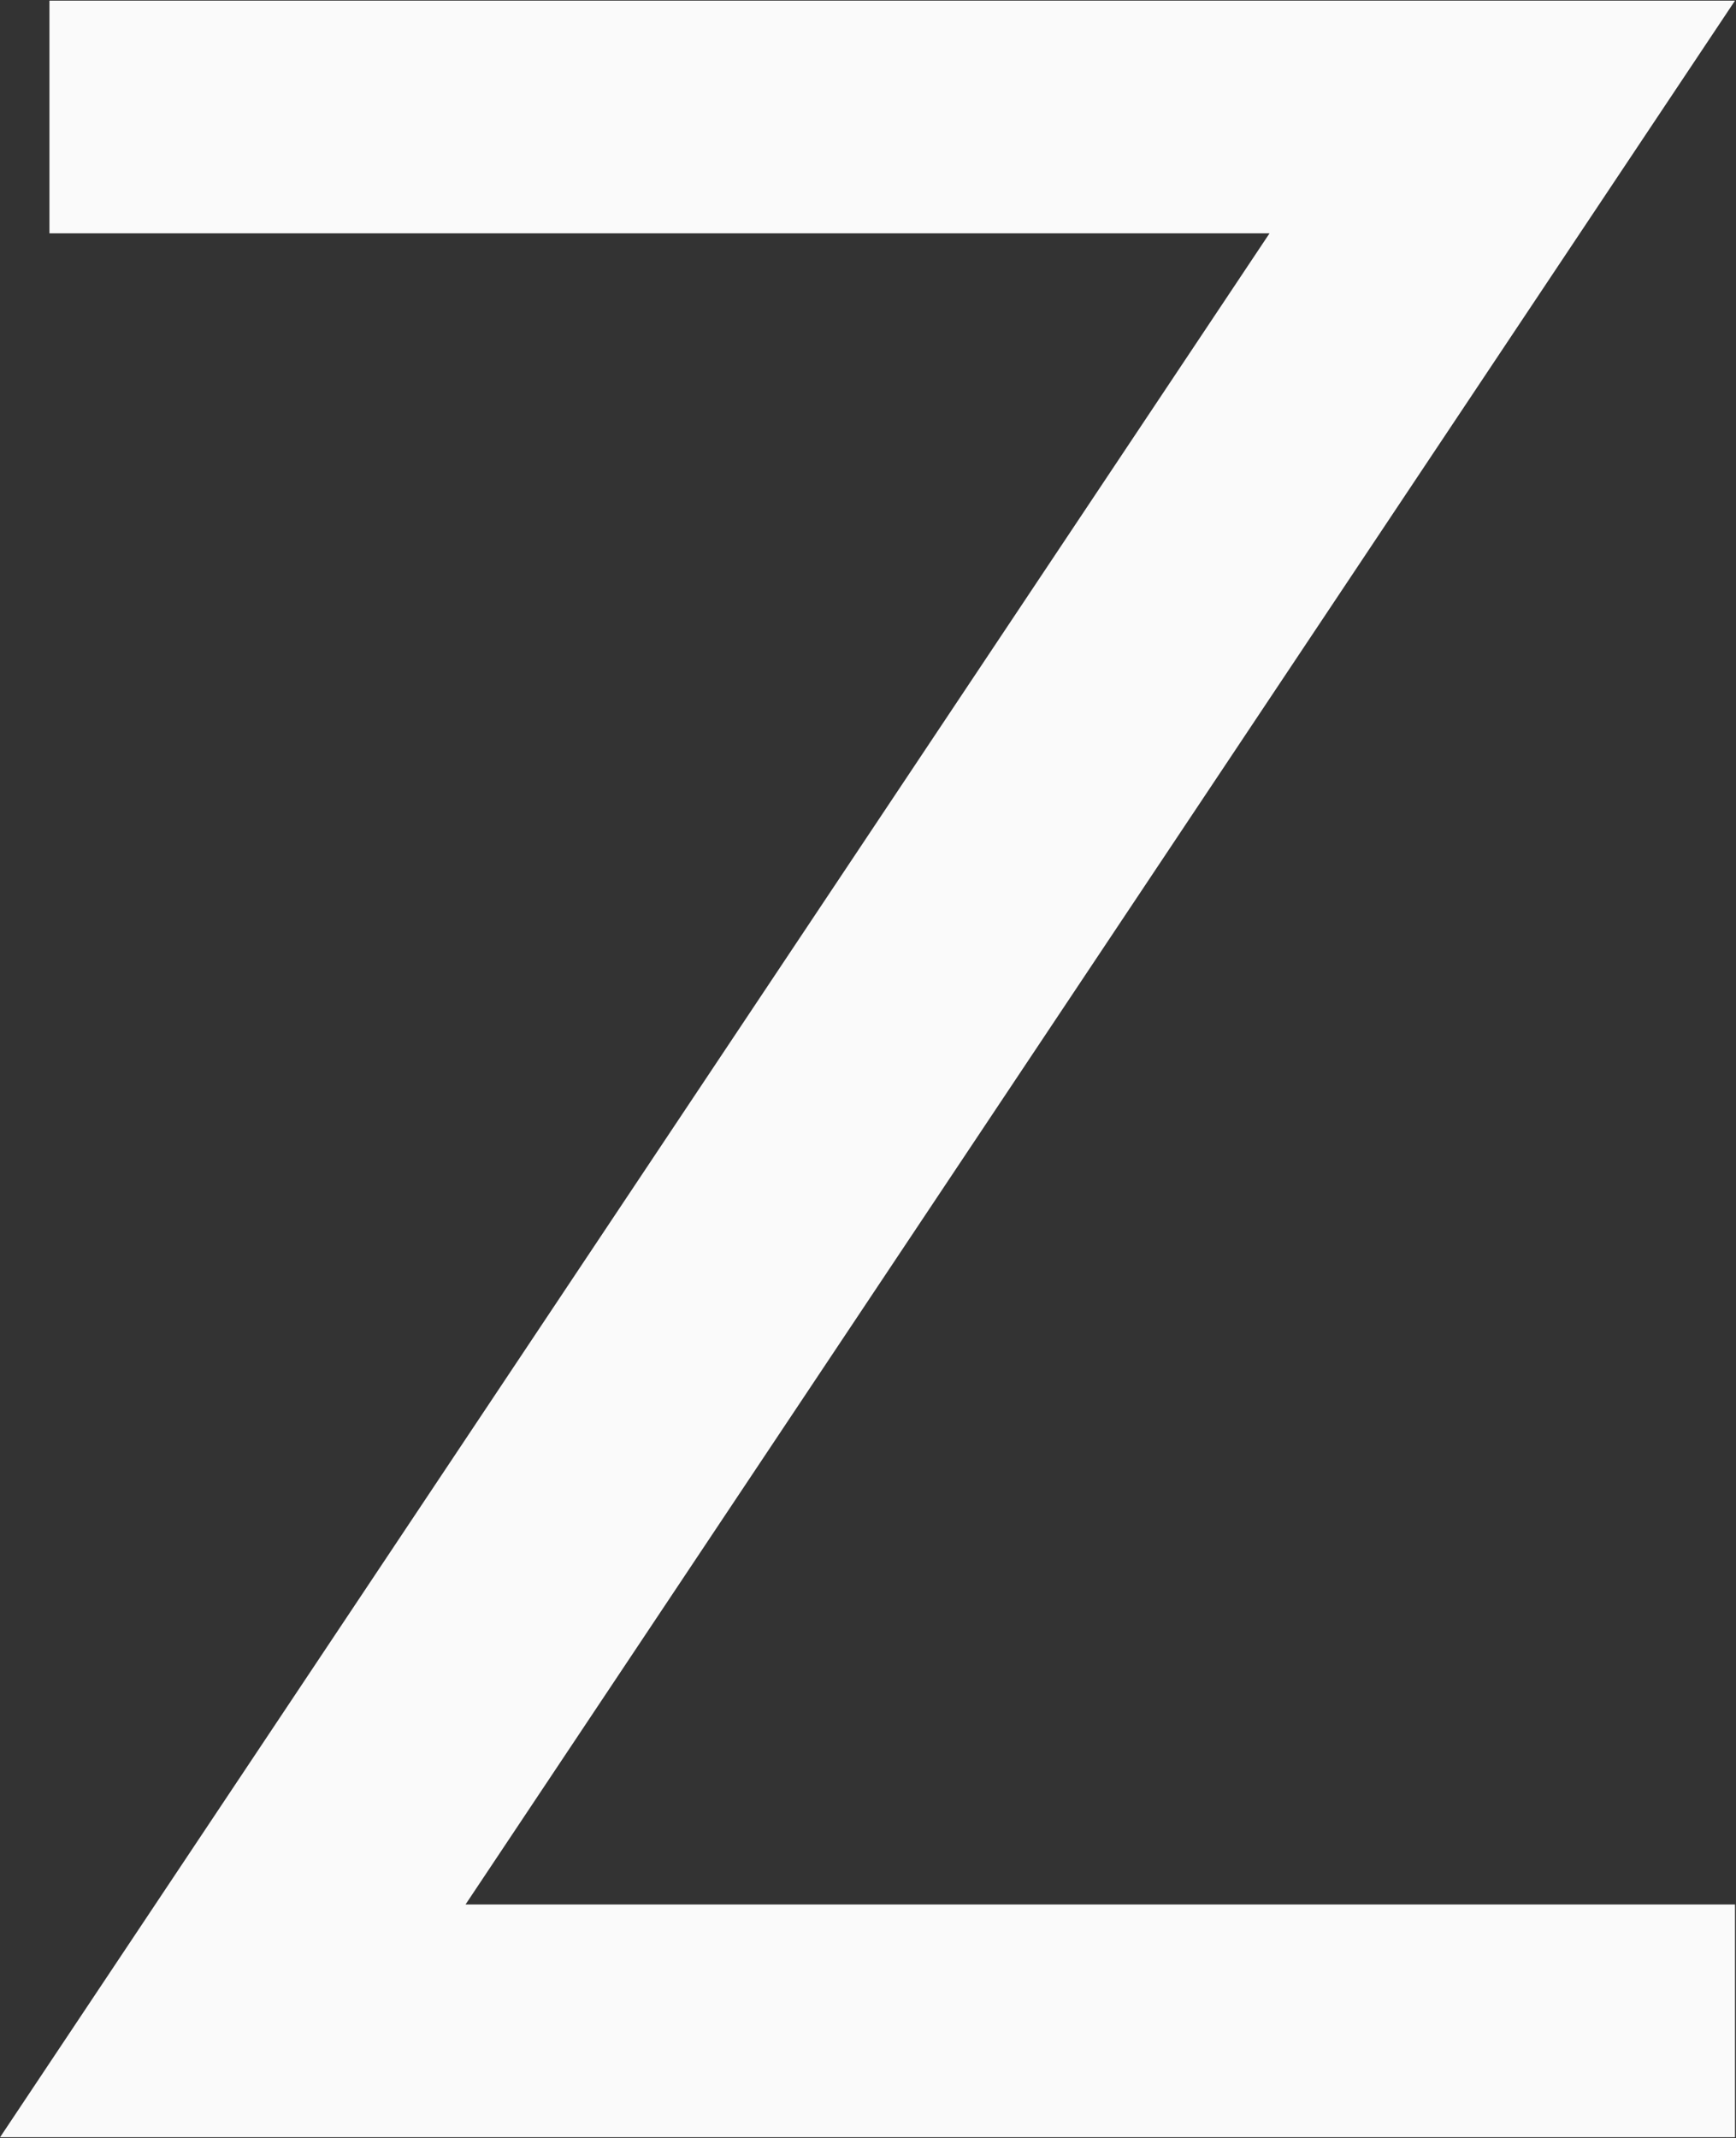 <svg version="1.2" xmlns="http://www.w3.org/2000/svg" viewBox="0 0 1552 1911" width="1552" height="1911">
	<rect x="0" y="0" width="1552" height="1911" fill="#333333" stroke="none"/>
	<title>zio-logo-color-svg</title>
	<style>
		.s0 { fill: #fafafa } 
	</style>
	<g id="Layer">
		<g id="Layer">
			<g id="Layer">
				<g id="Layer">
					<g id="Layer">
						<path id="Layer" class="s0" d="m1551.1 1702.1v208h-1551l1134.9-1701.6h-1090.8v-207.9h1506.9l-1134.9 1701.5z"/>
						<g id="Layer">
						</g>
					</g>
				</g>
				<g id="Layer">
				</g>
			</g>
		</g>
	</g>
</svg>